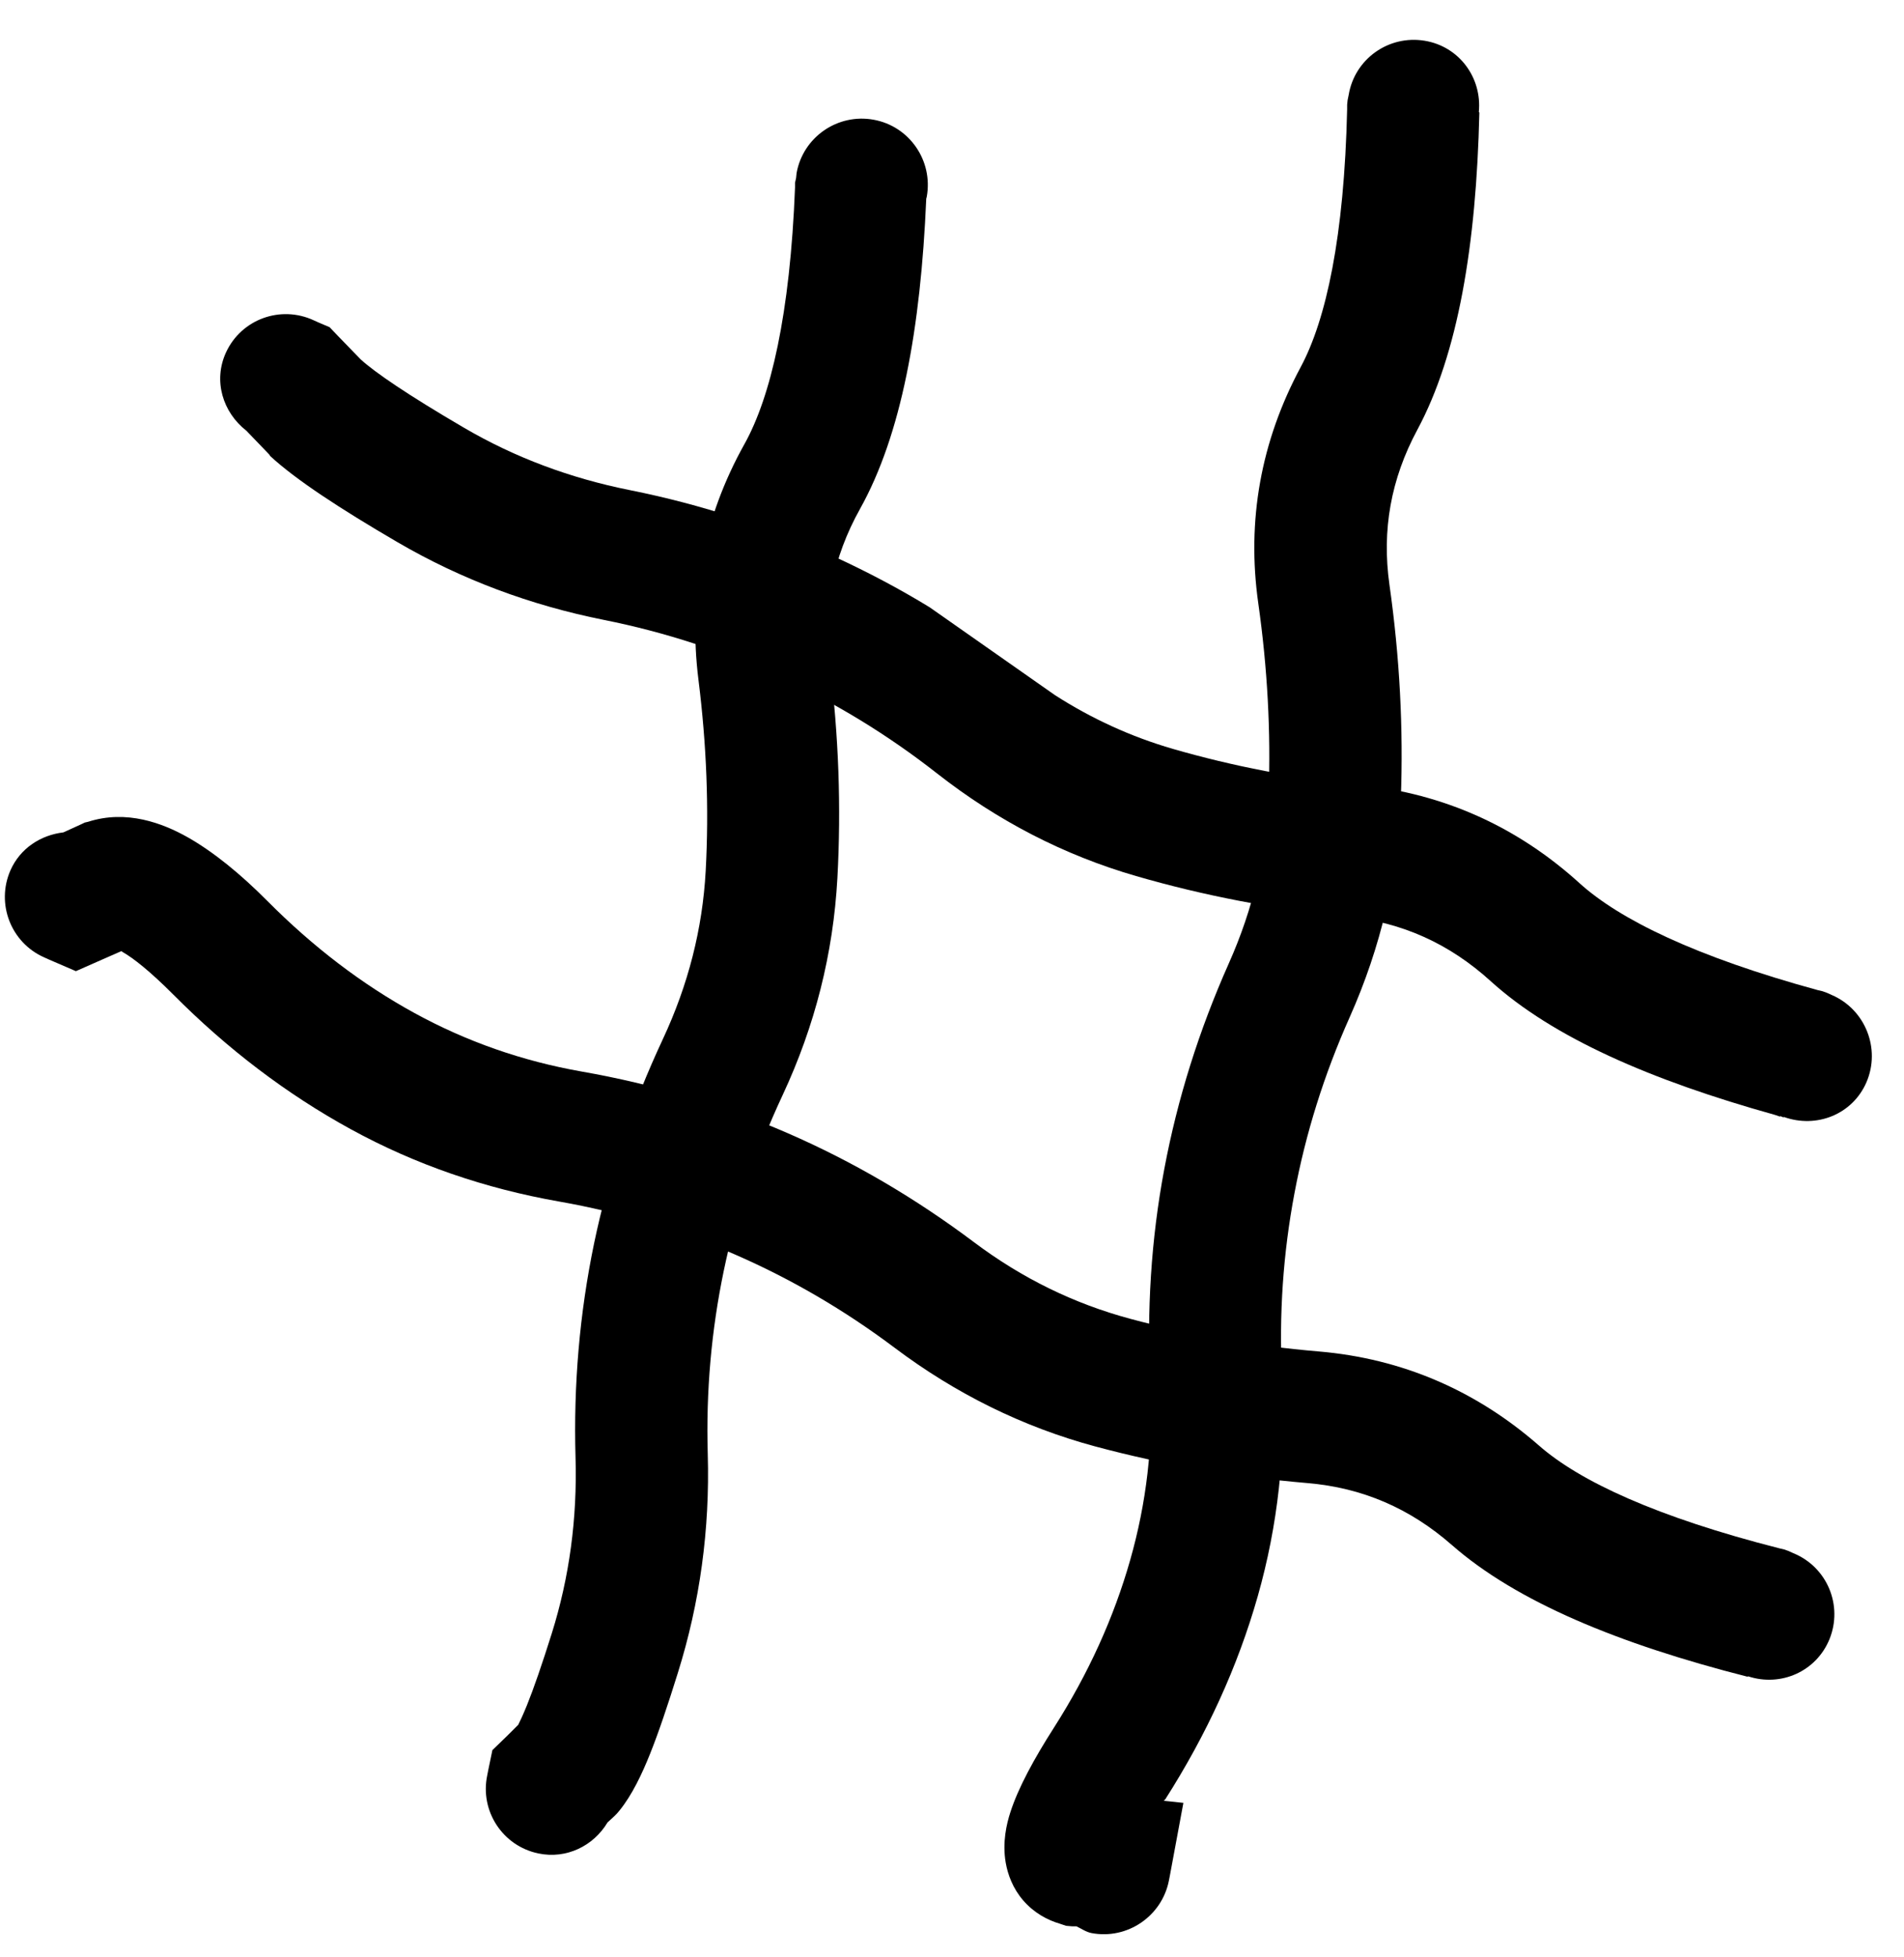 <?xml version="1.0" encoding="UTF-8"?> <svg xmlns="http://www.w3.org/2000/svg" width="36" height="37" viewBox="0 0 36 37" fill="none"><path d="M16.517 2.263C17.196 2.385 17.645 3.038 17.523 3.718L17.513 3.757C17.408 6.214 17.041 8.221 16.263 9.616C15.747 10.54 15.557 11.503 15.687 12.536C15.858 13.908 15.906 15.262 15.833 16.599C15.755 18.02 15.41 19.39 14.798 20.7C14.291 21.785 13.919 22.895 13.685 24.02C13.451 25.144 13.347 26.3 13.382 27.487C13.423 28.907 13.234 30.292 12.815 31.628C12.624 32.24 12.451 32.756 12.288 33.161C12.142 33.525 11.951 33.934 11.712 34.226L11.663 34.284L11.614 34.333L11.487 34.45C11.221 34.893 10.713 35.147 10.179 35.036C9.504 34.895 9.072 34.236 9.212 33.562L9.231 33.464L9.31 33.083L9.583 32.819L9.798 32.605C9.826 32.55 9.882 32.435 9.964 32.233C10.093 31.913 10.249 31.461 10.433 30.876C10.767 29.81 10.915 28.704 10.882 27.556C10.842 26.178 10.959 24.823 11.233 23.503C11.508 22.184 11.947 20.899 12.532 19.645C13.013 18.617 13.283 17.557 13.343 16.462C13.407 15.281 13.36 14.077 13.206 12.849C13.009 11.281 13.302 9.78 14.075 8.396C14.572 7.505 14.939 5.942 15.032 3.542V3.454L15.052 3.366L15.062 3.269C15.185 2.59 15.838 2.14 16.517 2.263Z" fill="#F490A7" style="fill:#F490A7;fill:color(display-p3 0.957 0.565 0.655);fill-opacity:1;"></path><path d="M35.29 20.458C35.027 21.066 34.347 21.335 33.731 21.115L33.72 21.122C33.701 21.117 33.684 21.105 33.665 21.099L33.653 21.107L33.56 21.075C31.214 20.421 29.361 19.613 28.185 18.547C27.402 17.836 26.507 17.434 25.473 17.328C24.098 17.187 22.766 16.933 21.48 16.56C20.113 16.164 18.859 15.514 17.722 14.624C16.782 13.887 15.784 13.281 14.74 12.799C13.695 12.317 12.588 11.952 11.422 11.719C10.03 11.441 8.723 10.954 7.514 10.248C6.432 9.617 5.591 9.067 5.108 8.62L5.094 8.596L5.07 8.57L4.659 8.143C4.211 7.793 4.026 7.196 4.275 6.658C4.566 6.033 5.306 5.765 5.932 6.055L6.023 6.096L6.232 6.185L6.393 6.354L6.821 6.795C7.084 7.035 7.7 7.459 8.775 8.087C9.738 8.65 10.784 9.04 11.909 9.265C13.262 9.535 14.558 9.961 15.785 10.527C16.399 10.81 16.998 11.125 17.578 11.48L19.946 13.14C20.644 13.588 21.386 13.927 22.175 14.156C23.312 14.485 24.496 14.713 25.726 14.84C27.297 15.001 28.69 15.629 29.865 16.695C30.621 17.38 32.06 18.086 34.375 18.718L34.461 18.738L34.544 18.768L34.635 18.809C35.269 19.082 35.563 19.824 35.29 20.458Z" fill="#F490A7" style="fill:#F490A7;fill:color(display-p3 0.957 0.565 0.655);fill-opacity:1;"></path><path d="M26.936 0.77C27.589 0.877 28.024 1.468 27.961 2.117L27.971 2.127C27.913 4.638 27.567 6.693 26.799 8.123C26.298 9.055 26.125 10.02 26.271 11.053C26.465 12.42 26.536 13.771 26.486 15.105C26.433 16.527 26.108 17.906 25.52 19.227C25.033 20.318 24.687 21.428 24.475 22.557C24.262 23.685 24.18 24.846 24.24 26.033C24.312 27.448 24.163 28.831 23.781 30.174C23.402 31.507 22.813 32.79 22.033 34.012C22.026 34.023 22.011 34.03 22.004 34.041L22.375 34.08L22.121 35.447L22.102 35.545C21.971 36.222 21.314 36.67 20.637 36.541C20.533 36.521 20.445 36.457 20.354 36.414H20.275L20.158 36.404L20.041 36.365C19.804 36.296 19.55 36.159 19.348 35.926C19.148 35.695 19.054 35.431 19.016 35.213C18.948 34.824 19.034 34.471 19.104 34.256C19.254 33.791 19.555 33.241 19.924 32.664C20.581 31.635 21.06 30.576 21.369 29.49C21.675 28.416 21.808 27.309 21.75 26.16C21.68 24.781 21.764 23.425 22.014 22.098C22.263 20.771 22.671 19.475 23.234 18.211C23.696 17.175 23.945 16.113 23.986 15.018C24.03 13.836 23.965 12.632 23.791 11.404C23.569 9.84 23.841 8.339 24.592 6.941C25.075 6.042 25.416 4.47 25.471 2.068V1.98L25.48 1.893L25.5 1.795C25.613 1.115 26.255 0.658 26.936 0.77Z" fill="#F490A7" style="fill:#F490A7;fill:color(display-p3 0.957 0.565 0.655);fill-opacity:1;"></path><path d="M34.591 30.986C34.341 31.598 33.67 31.892 33.052 31.688L33.04 31.695C30.605 31.076 28.676 30.278 27.455 29.209C26.66 28.512 25.761 28.123 24.721 28.035C23.343 27.917 22.003 27.691 20.711 27.343C19.337 26.973 18.071 26.346 16.916 25.478C15.959 24.759 14.953 24.175 13.899 23.715C12.847 23.257 11.74 22.918 10.573 22.713C9.178 22.468 7.857 22.017 6.631 21.345C5.417 20.68 4.298 19.828 3.277 18.801C2.841 18.364 2.522 18.111 2.313 17.993L2.296 17.979L1.938 18.136L1.435 18.358L0.925 18.138L0.834 18.097C0.205 17.818 -0.078 17.083 0.197 16.453C0.382 16.033 0.773 15.785 1.198 15.735L1.547 15.576L1.603 15.549L1.667 15.534C2.393 15.301 3.076 15.561 3.545 15.825C4.04 16.105 4.551 16.524 5.057 17.033C5.92 17.901 6.847 18.608 7.839 19.151C8.82 19.688 9.871 20.057 11 20.256C12.358 20.494 13.66 20.883 14.899 21.423C16.137 21.962 17.311 22.652 18.418 23.483C19.324 24.164 20.309 24.644 21.368 24.929C22.51 25.236 23.7 25.442 24.935 25.547C26.509 25.681 27.908 26.284 29.101 27.328C29.868 28 31.323 28.678 33.65 29.27L33.736 29.29L33.819 29.32L33.909 29.361C34.547 29.622 34.85 30.348 34.591 30.986Z" fill="#F490A7" style="fill:#F490A7;fill:color(display-p3 0.957 0.565 0.655);fill-opacity:1;"></path></svg> 